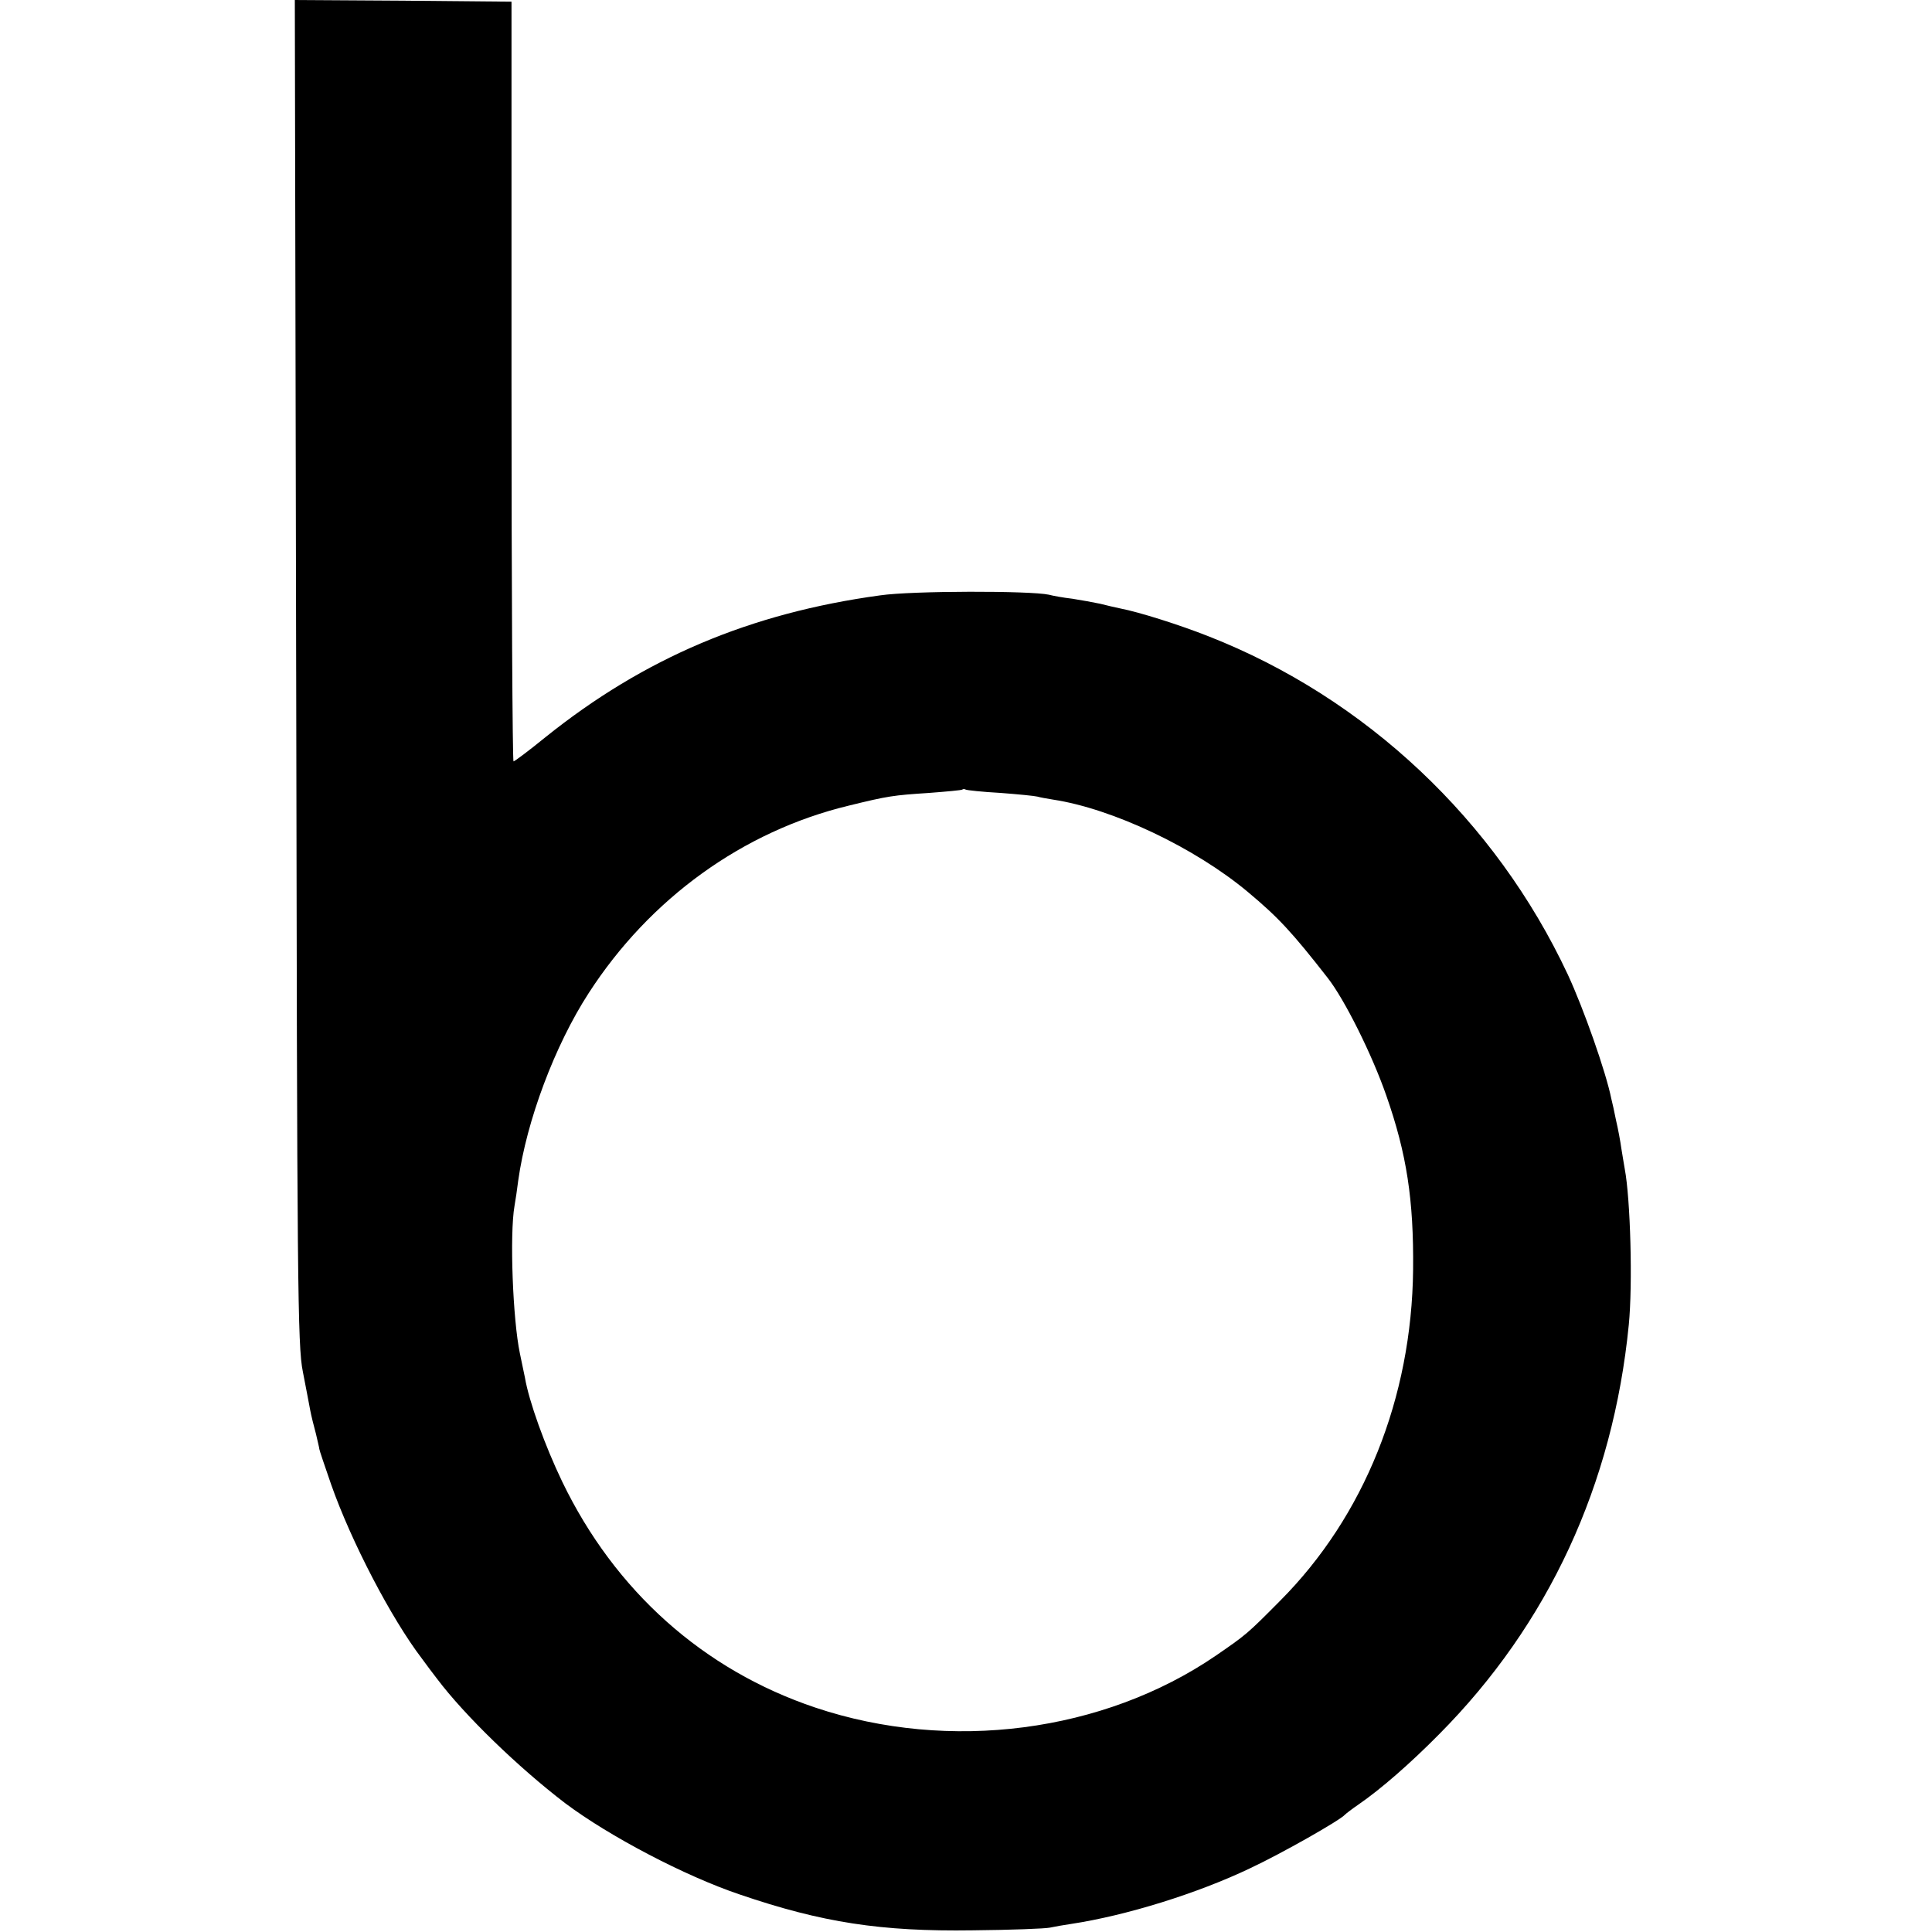 <?xml version="1.0" standalone="no"?>
<!DOCTYPE svg PUBLIC "-//W3C//DTD SVG 20010904//EN"
 "http://www.w3.org/TR/2001/REC-SVG-20010904/DTD/svg10.dtd">
<svg version="1.0" xmlns="http://www.w3.org/2000/svg"
 width="576pt" height="576pt" viewBox="0 0 576 576"
 preserveAspectRatio="xMidYMid meet">
<g transform="translate(0,576) scale(0.1,-0.1)"
fill="#000000" stroke="none">
<path d="M883 3758 c3 -1823 4 -2011 20 -2088 9 -47 19 -98 22 -115 3 -16 11
-48 17 -70 5 -22 10 -42 10 -45 0 -3 16 -50 35 -105 60 -171 180 -401 271
-520 12 -17 32 -43 45 -60 82 -109 242 -264 382 -371 132 -99 357 -217 520
-272 246 -84 422 -111 695 -107 113 1 216 5 230 8 14 3 42 8 63 11 165 25 377
91 534 166 94 44 270 144 283 160 3 3 21 17 40 30 67 46 155 123 240 209 327
329 519 745 566 1221 12 121 5 375 -12 465 -2 10 -6 37 -10 60 -3 22 -10 60
-16 85 -5 25 -11 53 -14 64 -16 80 -83 270 -130 371 -215 459 -602 824 -1071
1008 -86 34 -206 72 -263 83 -14 3 -41 9 -60 14 -19 4 -57 11 -83 15 -27 3
-59 9 -70 12 -55 12 -407 12 -503 -2 -388 -53 -704 -187 -998 -423 -49 -40
-92 -72 -95 -72 -3 0 -6 510 -6 1133 l0 1132 -323 3 -323 2 4 -2002z m2100
-362 c53 -4 103 -9 110 -11 6 -2 28 -6 47 -9 177 -27 422 -143 580 -275 91
-76 131 -119 238 -256 51 -65 133 -230 175 -351 61 -174 82 -311 80 -519 -4
-383 -146 -736 -396 -987 -99 -100 -102 -102 -192 -164 -335 -229 -794 -289
-1194 -155 -334 112 -598 348 -755 674 -51 106 -99 239 -111 310 -4 17 -10 50
-15 72 -21 100 -31 354 -16 440 3 17 8 50 11 75 25 179 109 403 210 559 182
282 460 483 775 559 118 29 133 31 240 38 52 4 97 8 99 10 2 2 7 2 10 0 3 -2
50 -7 104 -10z"/>
</g>
</svg>
